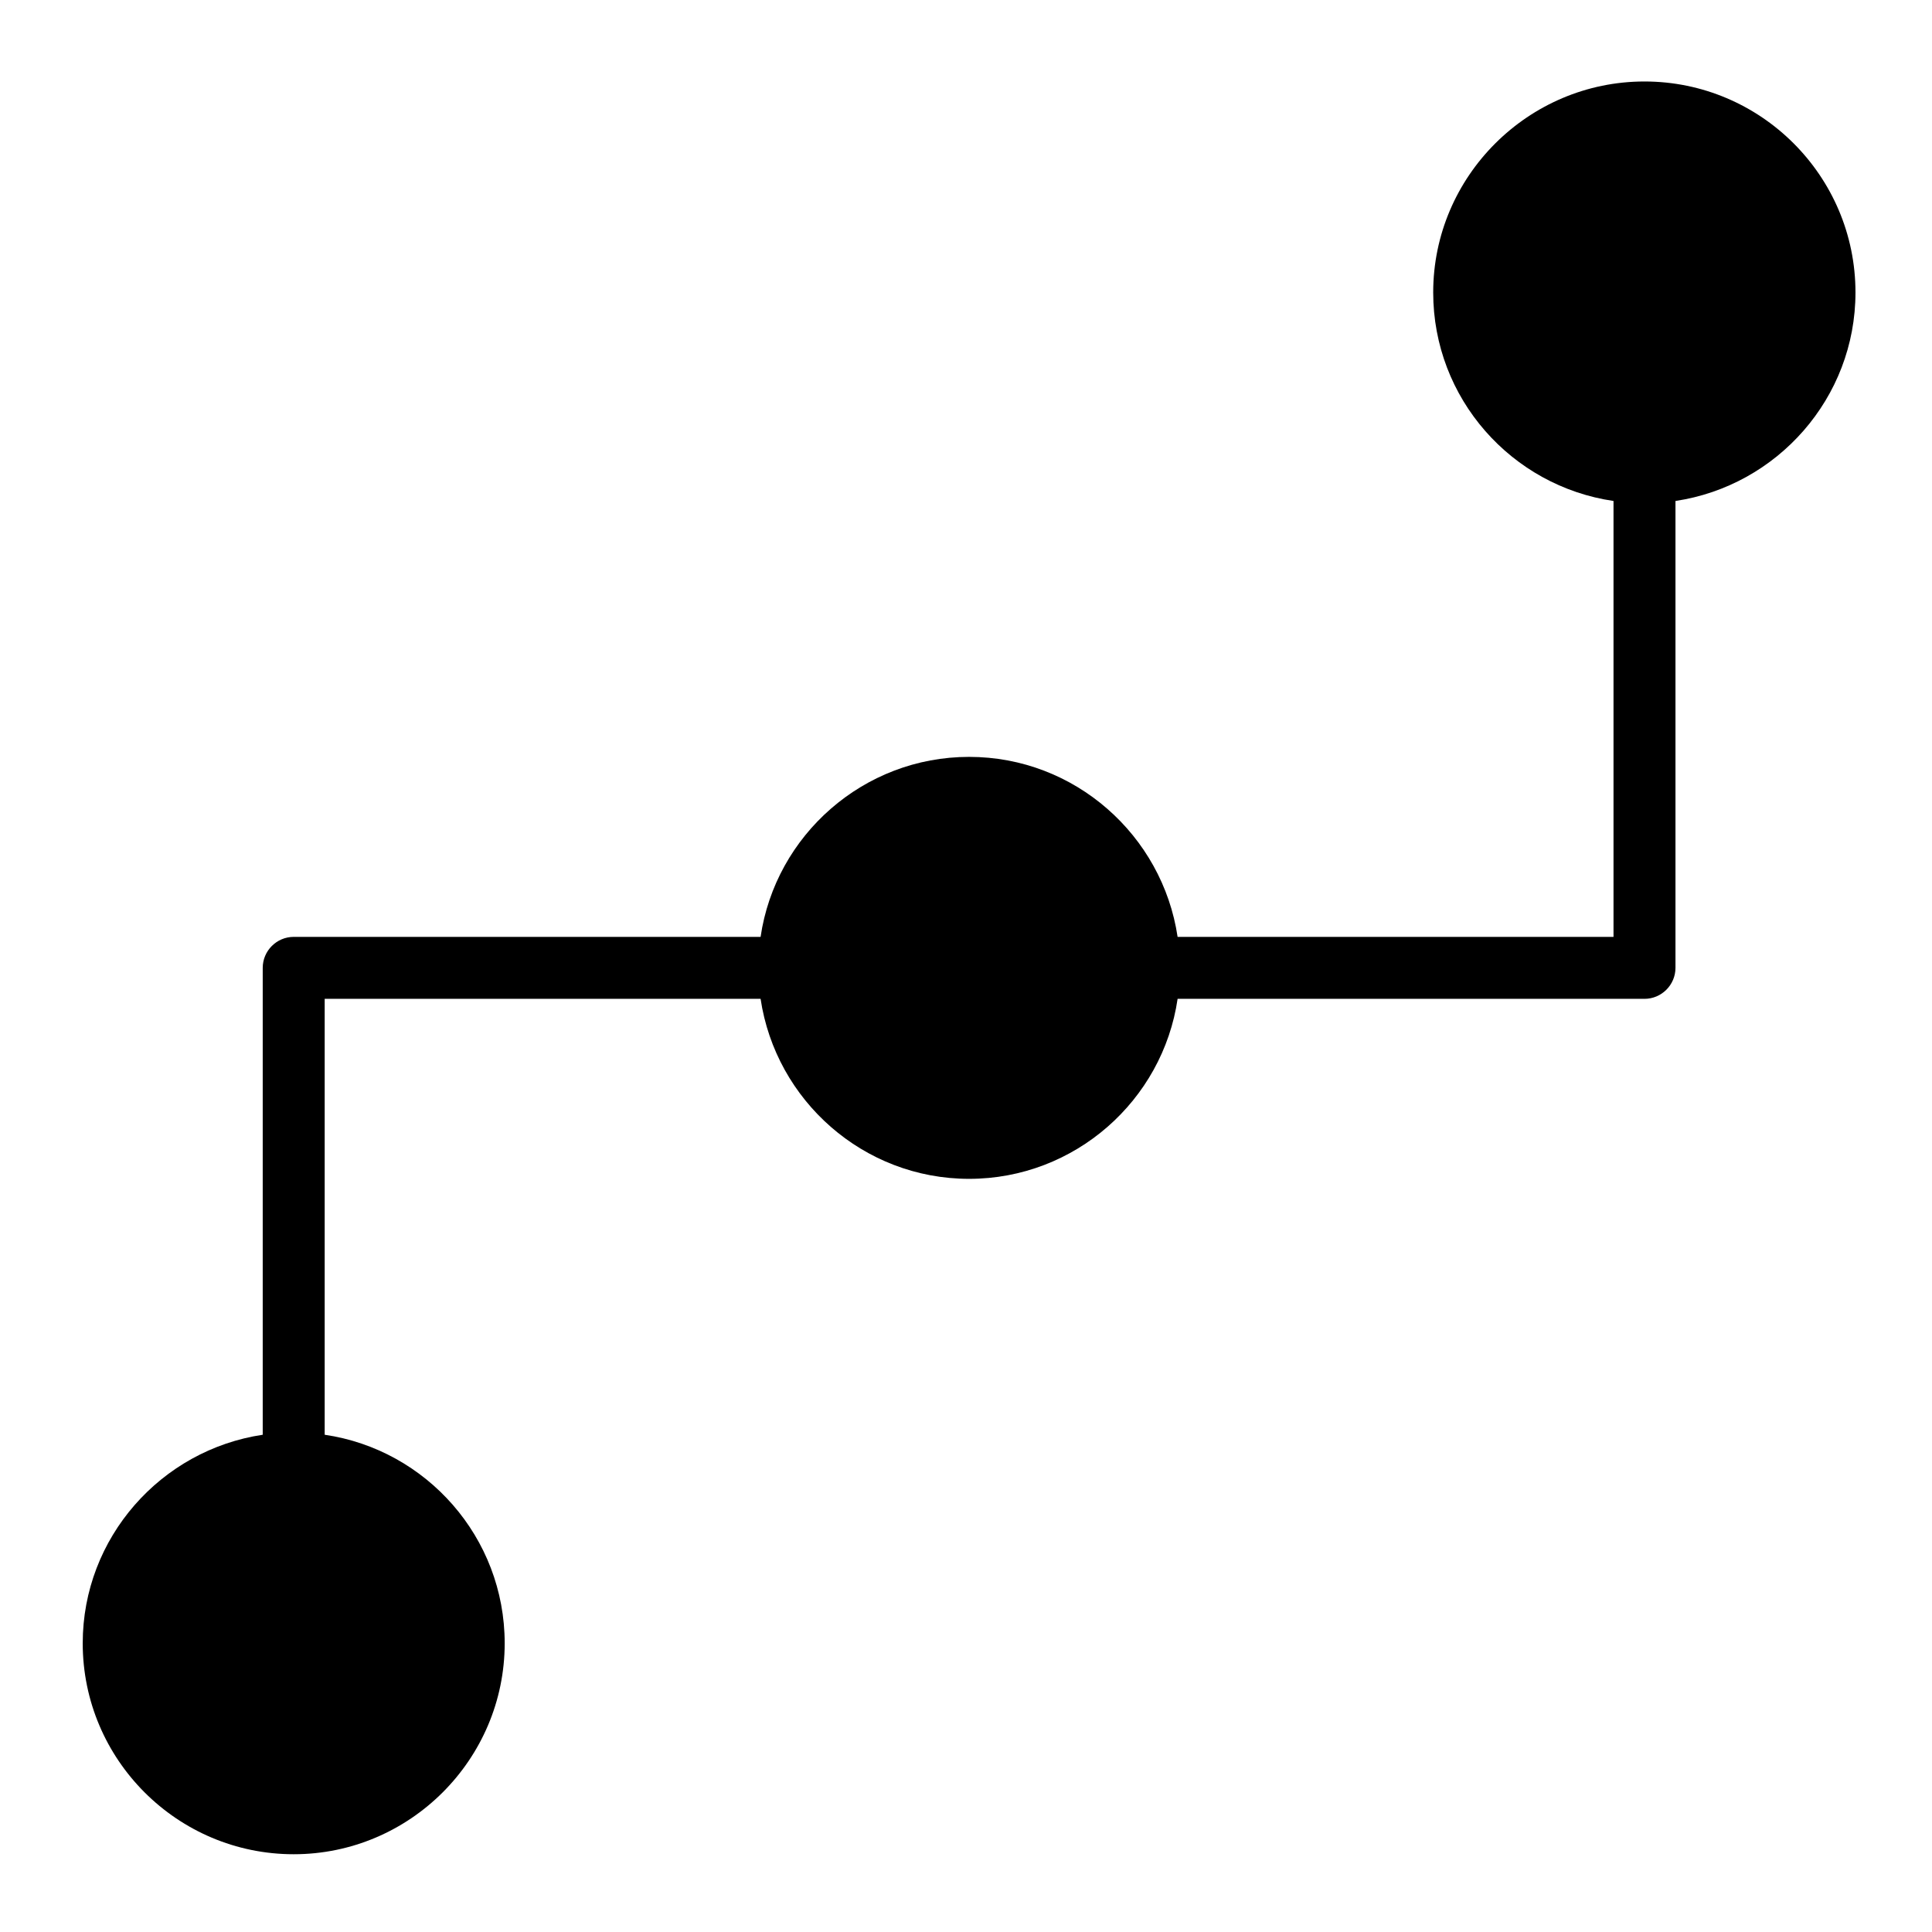 <?xml version="1.0" encoding="UTF-8"?><svg id="Icons" xmlns="http://www.w3.org/2000/svg" viewBox="0 0 62.36 62.36"><path d="m59.89,9.44c0-3.76-3.06-6.81-6.81-6.81s-6.82,3.06-6.82,6.81c0,3.42,2.53,6.25,5.82,6.73v14.07h-14.07c-.49-3.28-3.32-5.81-6.73-5.81s-6.25,2.53-6.73,5.81h-15.07c-.55,0-1,.45-1,1v15.07c-3.28.49-5.81,3.32-5.81,6.73,0,3.76,3.06,6.81,6.81,6.81s6.81-3.06,6.81-6.81c0-3.42-2.53-6.25-5.81-6.73v-14.07h14.07c.49,3.28,3.32,5.81,6.73,5.81s6.25-2.53,6.73-5.81h15.07c.55,0,1-.45,1-1v-15.07c3.28-.49,5.81-3.32,5.81-6.73Z"/></svg>
